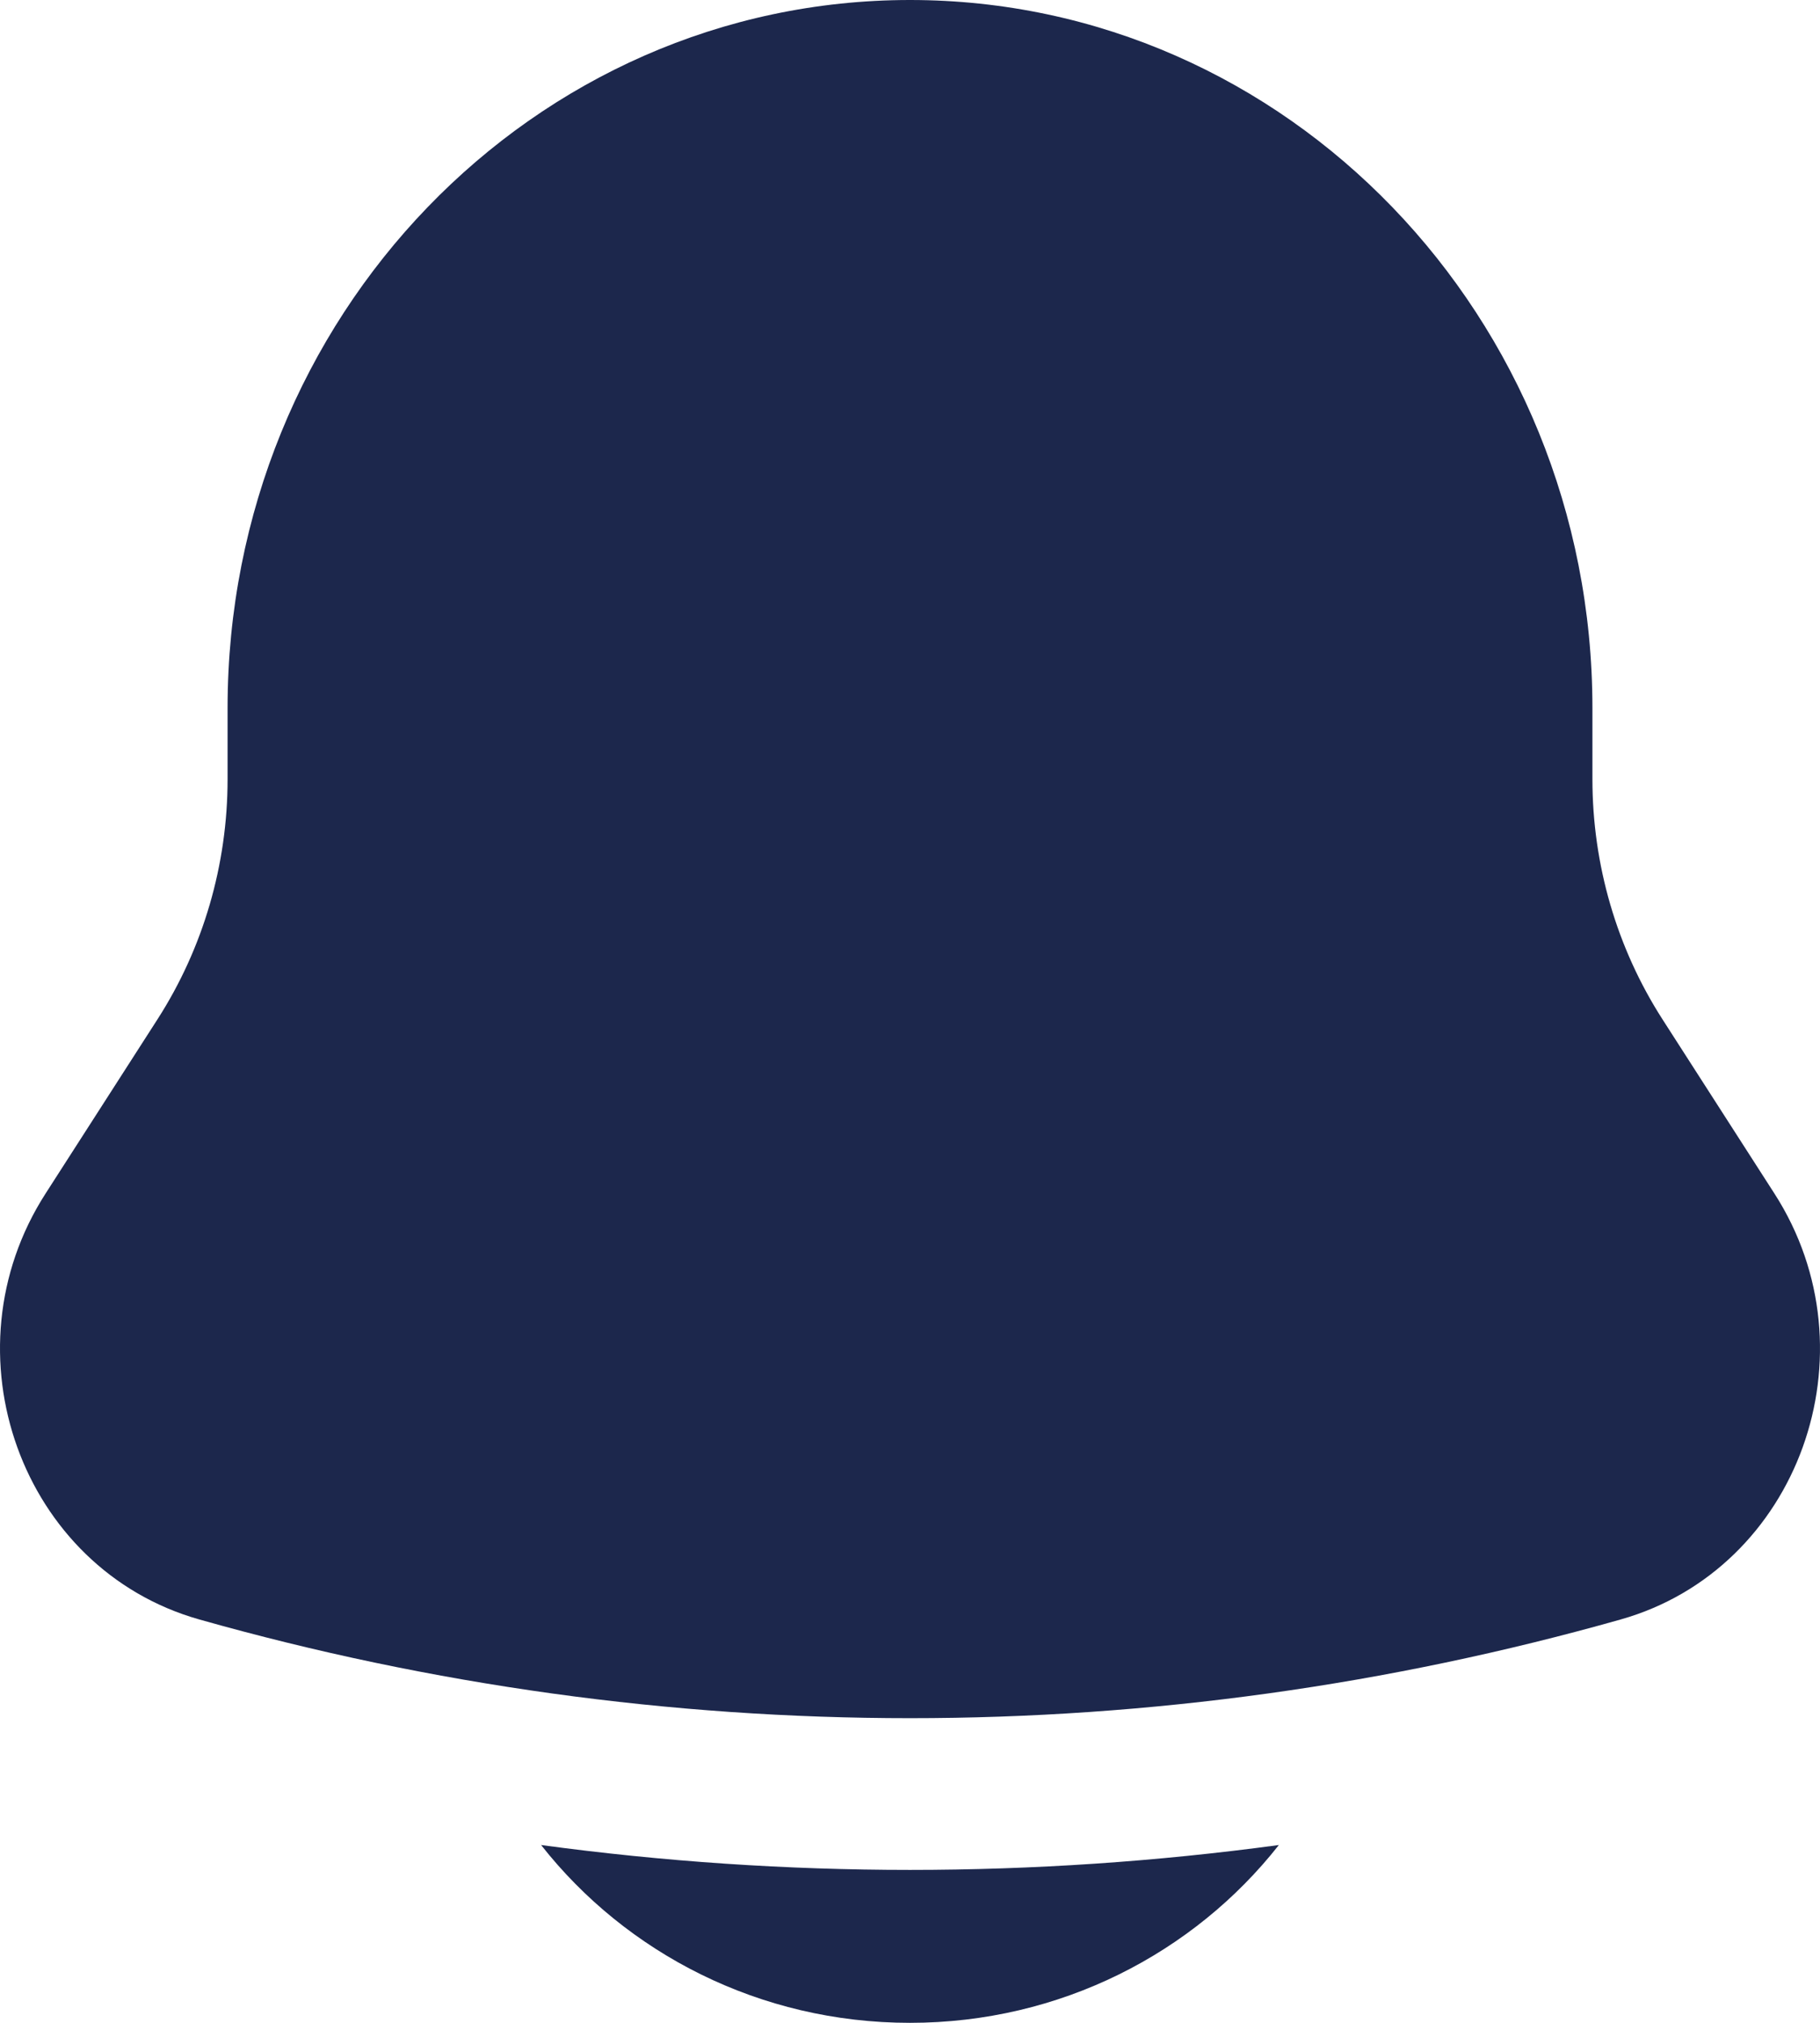 <svg width="45" height="50" viewBox="0 0 45 50" fill="none" xmlns="http://www.w3.org/2000/svg">
<path d="M13.379 45.605C15.482 48.278 18.785 50 22.499 50C26.214 50 29.517 48.278 31.62 45.605C25.565 46.425 19.433 46.425 13.379 45.605Z" fill="#1C274C"/>
<path d="M39.373 17.5V19.26C39.373 21.373 39.976 23.438 41.105 25.195L43.874 29.503C46.403 33.437 44.472 38.785 40.074 40.029C28.568 43.283 16.432 43.283 4.926 40.029C0.528 38.785 -1.403 33.437 1.126 29.503L3.894 25.195C5.024 23.438 5.627 21.373 5.627 19.26V17.5C5.627 7.835 13.181 0 22.5 0C31.819 0 39.373 7.835 39.373 17.5Z" fill="#1C274C"/>
</svg>
